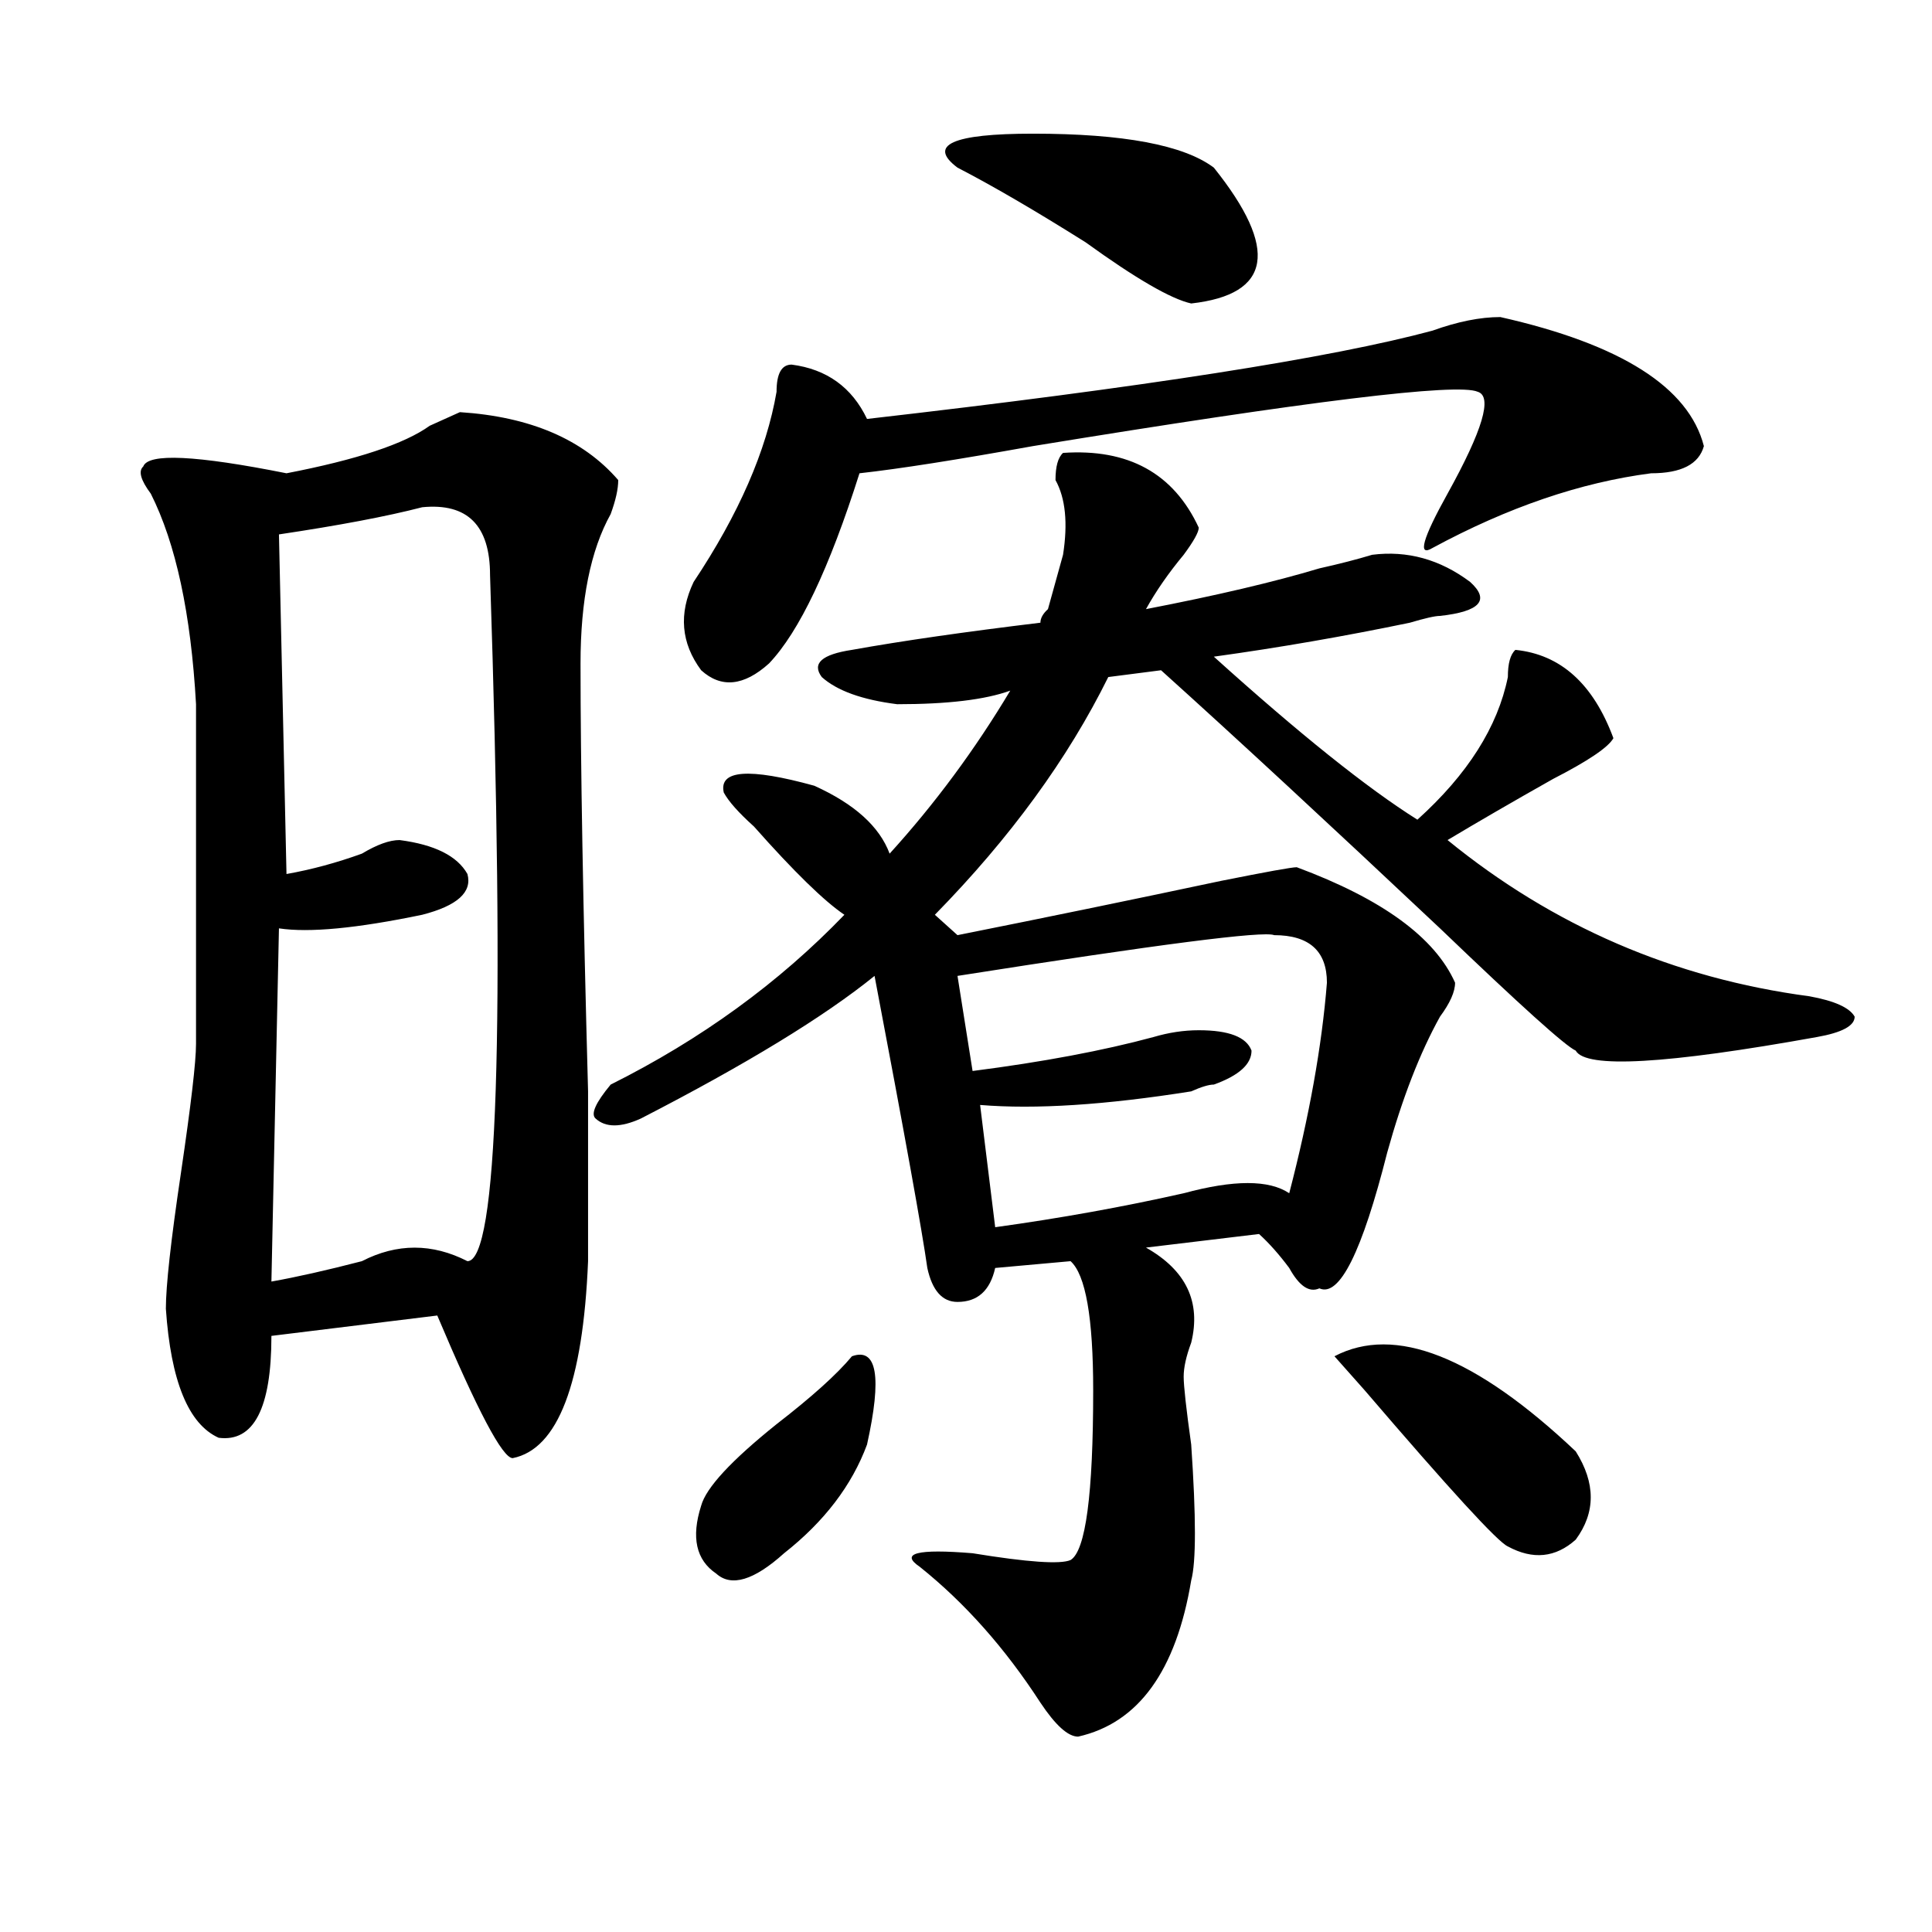<?xml version="1.0" encoding="utf-8"?>
<!-- Generator: Adobe Illustrator 16.0.0, SVG Export Plug-In . SVG Version: 6.00 Build 0)  -->
<!DOCTYPE svg PUBLIC "-//W3C//DTD SVG 1.1//EN" "http://www.w3.org/Graphics/SVG/1.1/DTD/svg11.dtd">
<svg version="1.1" id="图层_1" xmlns="http://www.w3.org/2000/svg" xmlns:xlink="http://www.w3.org/1999/xlink" x="0px" y="0px"
	 width="1000px" height="1000px" viewBox="0 0 1000 1000" enable-background="new 0 0 1000 1000" xml:space="preserve">
<path d="M238.043,213.328c36.402,2.362,63.718,14.063,81.949,35.156c0,4.725-1.342,10.547-3.902,17.578
	c-10.427,18.787-15.609,44.55-15.609,77.344c0,51.581,1.281,125.409,3.902,221.484c0,46.912,0,76.19,0,87.891
	c-2.622,63.281-15.609,97.284-39.023,101.953c-5.244,0-18.231-24.609-39.023-73.828l-85.852,10.547
	c0,37.519-9.146,55.097-27.316,52.734c-15.609-7.031-24.756-29.278-27.316-66.797c0-11.7,2.561-35.156,7.805-70.313
	c5.183-35.156,7.805-57.403,7.805-66.797c0-56.25,0-114.807,0-175.781c-2.622-46.856-10.427-83.166-23.414-108.984
	c-5.244-7.031-6.524-11.7-3.902-14.063c2.561-7.031,27.316-5.822,74.145,3.516c36.402-7.031,61.096-15.216,74.145-24.609
	C227.617,218.053,232.8,215.69,238.043,213.328z M218.532,262.547c-18.231,4.725-42.926,9.394-74.145,14.063l3.902,175.781
	c12.988-2.307,25.975-5.822,39.023-10.547c7.805-4.669,14.268-7.031,19.512-7.031c18.17,2.362,29.877,8.24,35.121,17.578
	c2.561,9.394-5.244,16.425-23.414,21.094c-33.841,7.031-58.535,9.394-74.145,7.031l-3.902,182.813
	c12.988-2.307,28.597-5.822,46.828-10.547c18.17-9.338,36.402-9.338,54.633,0c15.609,0,19.512-118.322,11.707-355.078
	C253.653,271.94,241.946,260.24,218.532,262.547z M550.231,234.422c33.78-2.307,57.194,10.547,70.242,38.672
	c0,2.362-2.622,7.031-7.805,14.063c-7.805,9.394-14.329,18.787-19.512,28.125c36.402-7.031,66.34-14.063,89.754-21.094
	c10.365-2.307,19.512-4.669,27.316-7.031c18.17-2.307,35.121,2.362,50.73,14.063c10.365,9.394,5.183,15.271-15.609,17.578
	c-2.622,0-7.805,1.209-15.609,3.516c-33.841,7.031-67.681,12.909-101.461,17.578c44.206,39.881,79.327,68.006,105.363,84.375
	c25.975-23.4,41.584-48.01,46.828-73.828c0-7.031,1.281-11.7,3.902-14.063c23.414,2.362,40.304,17.578,50.73,45.703
	c-2.622,4.725-13.049,11.756-31.219,21.094c-20.853,11.756-39.023,22.303-54.633,31.641c54.633,44.55,117.07,71.521,187.313,80.859
	c12.988,2.362,20.792,5.878,23.414,10.547c0,4.725-6.524,8.24-19.512,10.547c-78.047,14.063-119.692,16.425-124.875,7.031
	c-5.244-2.307-28.658-23.4-70.242-63.281c-57.255-53.888-105.363-98.438-144.387-133.594l-27.316,3.516
	c-20.853,42.188-50.73,83.222-89.754,123.047l11.707,10.547c46.828-9.338,92.315-18.731,136.582-28.125
	c23.414-4.669,36.402-7.031,39.023-7.031c44.206,16.425,71.523,36.365,81.949,59.766c0,4.725-2.622,10.547-7.805,17.578
	c-10.427,18.787-19.512,42.188-27.316,70.313c-13.049,51.581-24.756,75.037-35.121,70.313c-5.244,2.362-10.427-1.153-15.609-10.547
	c-5.244-7.031-10.427-12.854-15.609-17.578l-58.535,7.031c20.792,11.756,28.597,28.125,23.414,49.219
	c-2.622,7.031-3.902,12.909-3.902,17.578c0,4.725,1.281,16.425,3.902,35.156c2.561,37.519,2.561,60.919,0,70.313
	c-7.805,46.856-27.316,73.828-58.535,80.859c-5.244,0-11.707-5.878-19.512-17.578c-18.231-28.125-39.023-51.581-62.438-70.313
	c-10.427-7.031-1.342-9.394,27.316-7.031c28.597,4.669,45.487,5.822,50.73,3.516c7.805-4.725,11.707-33.947,11.707-87.891
	c0-37.463-3.902-59.766-11.707-66.797l-39.023,3.516c-2.622,11.756-9.146,17.578-19.512,17.578c-7.805,0-13.049-5.822-15.609-17.578
	c-2.622-18.731-11.707-69.104-27.316-151.172c-26.036,21.094-66.34,45.703-120.973,73.828c-10.427,4.725-18.231,4.725-23.414,0
	c-2.622-2.307,0-8.185,7.805-17.578c46.828-23.4,87.132-52.734,120.973-87.891c-10.427-7.031-26.036-22.247-46.828-45.703
	c-7.805-7.031-13.049-12.854-15.609-17.578c-2.622-11.7,12.988-12.854,46.828-3.516c20.792,9.394,33.78,21.094,39.023,35.156
	c23.414-25.763,44.206-53.888,62.438-84.375c-13.049,4.725-32.56,7.031-58.535,7.031c-18.231-2.307-31.219-7.031-39.023-14.063
	c-5.244-7.031,0-11.7,15.609-14.063c25.975-4.669,58.535-9.338,97.559-14.063c0-2.307,1.281-4.669,3.902-7.031
	c2.561-9.338,5.183-18.731,7.805-28.125c2.561-16.369,1.281-29.278-3.902-38.672C546.329,241.453,547.609,236.784,550.231,234.422z
	 M776.567,164.109c62.438,14.063,97.559,36.365,105.363,66.797c-2.622,9.394-11.707,14.063-27.316,14.063
	c-36.463,4.725-74.145,17.578-113.168,38.672c-7.805,4.725-5.244-4.669,7.805-28.125c18.17-32.794,23.414-50.372,15.609-52.734
	c-10.427-4.669-87.193,4.725-230.238,28.125c-39.023,7.031-68.962,11.756-89.754,14.063c-15.609,49.219-31.219,82.068-46.828,98.438
	c-13.049,11.756-24.756,12.909-35.121,3.516c-10.427-14.063-11.707-29.278-3.902-45.703c23.414-35.156,37.682-67.95,42.926-98.438
	c0-9.338,2.561-14.063,7.805-14.063c18.17,2.362,31.219,11.756,39.023,28.125c143.045-16.369,240.604-31.641,292.676-45.703
	C754.433,166.472,766.14,164.109,776.567,164.109z M440.965,702c12.988-4.669,15.609,10.547,7.805,45.703
	c-7.805,21.094-22.134,39.881-42.926,56.25c-15.609,14.063-27.316,17.578-35.121,10.547c-10.427-7.031-13.049-18.731-7.805-35.156
	c2.561-9.338,15.609-23.4,39.023-42.188C420.112,723.094,433.161,711.394,440.965,702z M628.278,86.766
	c33.78,42.188,29.877,65.644-11.707,70.313c-10.427-2.307-28.658-12.854-54.633-31.641c-26.036-16.369-48.17-29.278-66.34-38.672
	c-15.609-11.7-2.622-17.578,39.023-17.578C581.45,69.188,612.668,75.065,628.278,86.766z M659.497,484.031
	c-5.244-2.307-59.877,4.725-163.898,21.094l7.805,49.219c36.402-4.669,67.62-10.547,93.656-17.578
	c7.805-2.307,15.609-3.516,23.414-3.516c15.609,0,24.695,3.516,27.316,10.547c0,7.031-6.524,12.909-19.512,17.578
	c-2.622,0-6.524,1.209-11.707,3.516c-44.267,7.031-80.669,9.394-109.266,7.031l7.805,63.281c33.78-4.669,66.34-10.547,97.559-17.578
	c25.975-7.031,44.206-7.031,54.633,0c10.365-39.825,16.89-76.135,19.512-108.984C686.813,492.271,677.667,484.031,659.497,484.031z
	 M815.59,751.219c10.365,16.425,10.365,31.641,0,45.703c-10.427,9.338-22.134,10.547-35.121,3.516
	c-5.244-2.307-29.938-29.278-74.145-80.859L690.715,702C721.934,685.631,763.518,702,815.59,751.219z"/>
</svg>

